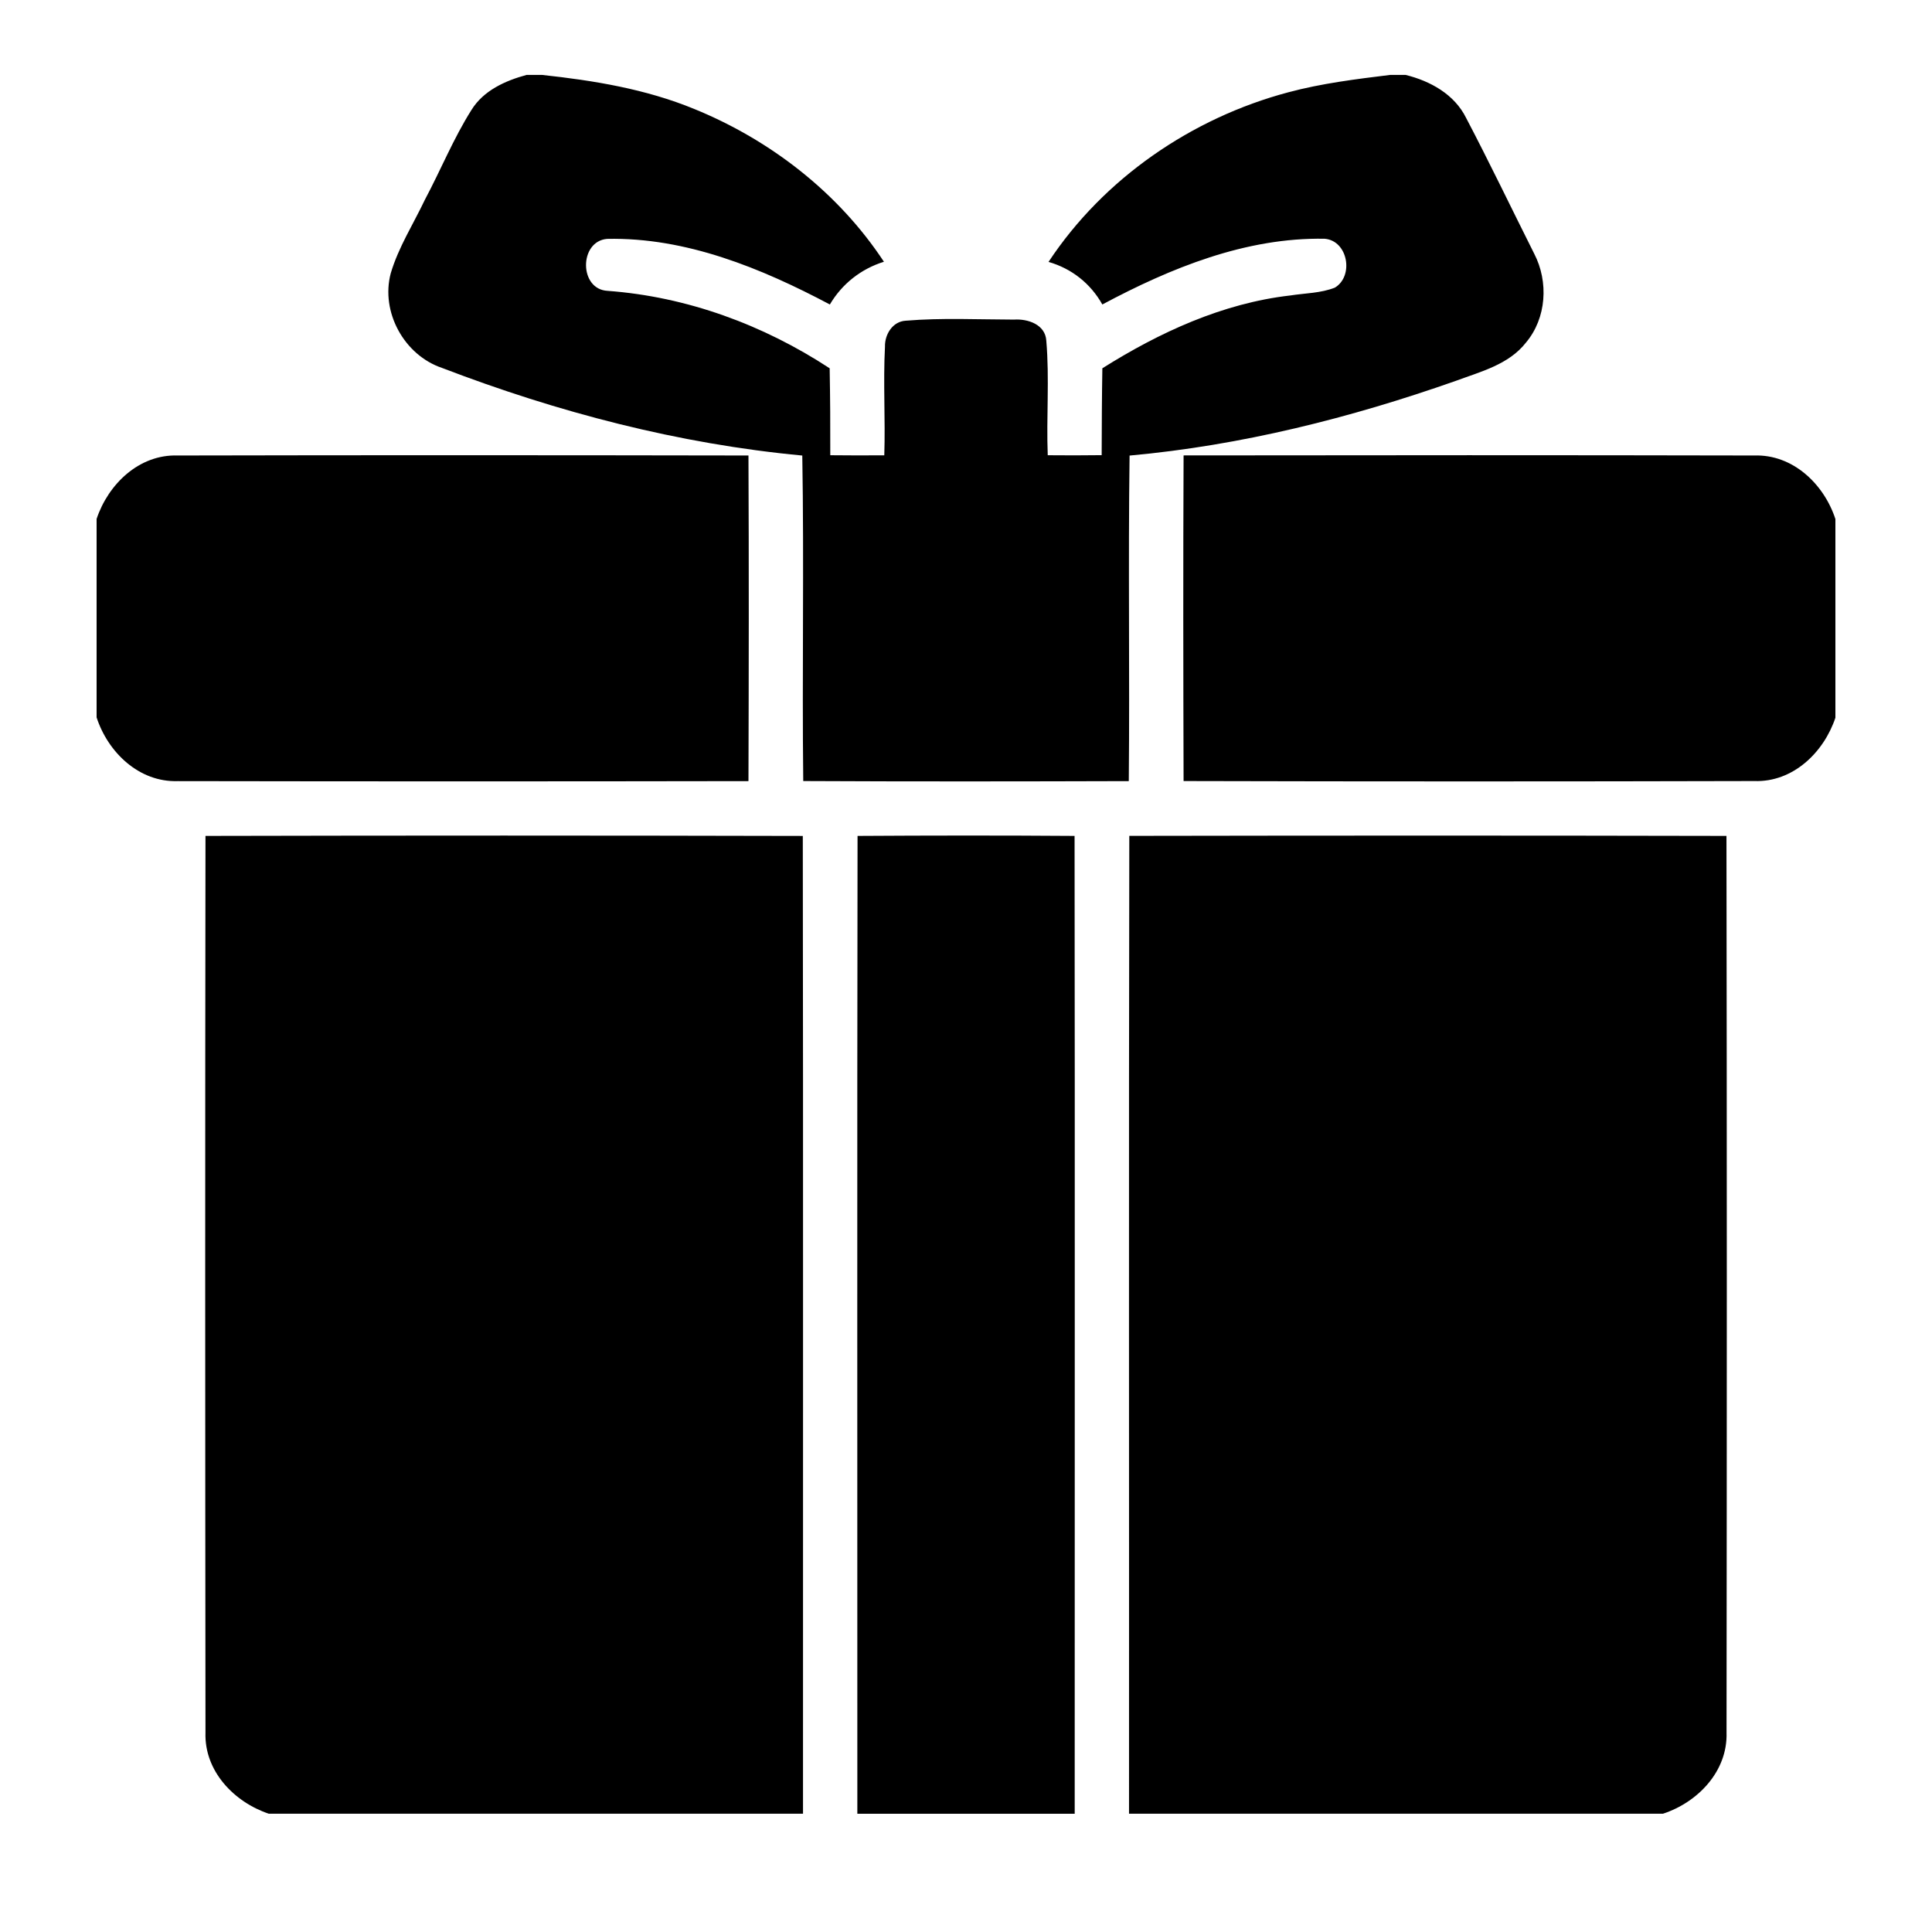<svg xmlns="http://www.w3.org/2000/svg" xmlns:xlink="http://www.w3.org/1999/xlink" width="1080" zoomAndPan="magnify" viewBox="0 0 810 810" height="1080" preserveAspectRatio="xMidYMid meet" version="1.0"><defs><clipPath id="e42f20d0e4"><path d="M 162 31.406 L 648 31.406 L 648 328 L 162 328 Z M 162 31.406 " clip-rule="nonzero"/></clipPath><clipPath id="aa1e877c8f"><path d="M 40.5 190 L 314 190 L 314 328 L 40.5 328 Z M 40.5 190 " clip-rule="nonzero"/></clipPath><clipPath id="95d4bf37b8"><path d="M 496 190 L 769.5 190 L 769.5 328 L 496 328 Z M 496 190 " clip-rule="nonzero"/></clipPath><clipPath id="9ded676081"><path d="M 86 350 L 337 350 L 337 760.406 L 86 760.406 Z M 86 350 " clip-rule="nonzero"/></clipPath><clipPath id="a5dee28bb1"><path d="M 359 350 L 451 350 L 451 760.406 L 359 760.406 Z M 359 350 " clip-rule="nonzero"/></clipPath><clipPath id="7207bffab7"><path d="M 473 350 L 724 350 L 724 760.406 L 473 760.406 Z M 473 350 " clip-rule="nonzero"/></clipPath></defs><g clip-path="url(#e42f20d0e4)"><path fill="currentColor" d="M 473.582 191 C 520.344 186.758 566.133 175.246 610.359 159.676 C 620.785 155.809 632.574 152.84 639.754 143.645 C 648.41 133.391 649.32 118.133 643.223 106.367 C 633.707 87.398 624.547 68.262 614.688 49.465 C 609.789 39.551 599.652 33.949 589.281 31.406 L 582.84 31.406 C 568.492 33.176 554.109 34.945 540.129 38.695 C 499.664 49.465 462.781 74.742 439.602 109.805 C 449.289 112.59 457.23 118.859 462.16 127.656 C 490.836 112.336 522.328 99.496 555.363 100.098 C 565.16 100.891 567.719 115.762 559.641 120.598 C 553.691 122.934 547.199 122.898 540.961 123.875 C 512.598 127.121 486.117 139.34 462.168 154.406 C 461.965 166.535 461.91 178.699 461.879 190.828 C 454.336 190.914 446.793 190.945 439.27 190.859 C 438.648 174.883 440.039 158.82 438.668 142.875 C 438.293 136.039 430.922 133.594 425.113 133.992 C 410.027 133.961 394.84 133.199 379.773 134.453 C 374.246 134.742 370.891 140.207 371.031 145.359 C 370.238 160.512 371.234 175.719 370.742 190.891 C 363.199 190.945 355.652 190.945 348.098 190.859 C 348.133 178.699 348.066 166.566 347.84 154.406 C 319.992 136.156 288.016 124.391 254.723 121.938 C 242.707 121.336 242.73 101.148 254.516 100.152 C 287.574 99.441 319.188 112.422 347.926 127.656 C 353.027 119 361 112.73 370.59 109.742 C 351.57 80.84 323.004 58.711 291.078 45.691 C 270.793 37.336 248.957 33.746 227.223 31.406 L 220.785 31.406 C 211.848 33.828 202.707 37.934 197.66 46.102 C 190.113 58.059 184.809 71.219 178.176 83.66 C 173.312 93.914 167.074 103.621 163.828 114.551 C 159.5 130.785 169.445 148.898 185.324 154.254 C 233.824 172.848 284.543 186.125 336.363 190.988 C 337.137 236.469 336.246 281.977 336.762 327.457 C 382.238 327.68 427.75 327.625 473.25 327.488 C 473.668 281.977 472.961 236.477 473.582 191 Z M 473.582 191 " fill-opacity="1" fill-rule="nonzero"/></g><g clip-path="url(#aa1e877c8f)"><path fill="currentColor" d="M 313.797 327.488 C 313.938 281.977 314 236.477 313.797 190.969 C 234.027 190.828 154.27 190.797 74.5 190.969 C 58.332 190.422 45.363 202.98 40.5 217.562 L 40.5 300.773 C 45.277 315.465 58.332 328.023 74.535 327.488 C 154.27 327.625 234.027 327.625 313.797 327.488 Z M 313.797 327.488 " fill-opacity="1" fill-rule="nonzero"/></g><g clip-path="url(#95d4bf37b8)"><path fill="currentColor" d="M 735.488 190.969 C 655.75 190.797 575.98 190.828 496.223 190.934 C 496.02 236.445 496.086 281.945 496.223 327.457 C 575.992 327.66 655.75 327.66 735.52 327.457 C 751.691 328.023 764.656 315.465 769.52 300.859 L 769.52 217.672 C 764.762 203.012 751.691 190.422 735.488 190.969 Z M 735.488 190.969 " fill-opacity="1" fill-rule="nonzero"/></g><g clip-path="url(#9ded676081)"><path fill="currentColor" d="M 86.148 350.461 C 85.977 475.762 86.012 601.094 86.148 726.395 C 85.613 742.566 98.16 755.555 112.746 760.43 L 336.664 760.43 C 336.613 623.77 336.781 487.102 336.578 350.473 C 253.113 350.27 169.648 350.27 86.148 350.461 Z M 86.148 350.461 " fill-opacity="1" fill-rule="nonzero"/></g><g clip-path="url(#a5dee28bb1)"><path fill="currentColor" d="M 359.531 350.461 C 359.309 487.102 359.48 623.758 359.445 760.418 L 450.574 760.418 C 450.543 623.758 450.691 487.121 450.52 350.461 C 420.184 350.238 389.859 350.27 359.531 350.461 Z M 359.531 350.461 " fill-opacity="1" fill-rule="nonzero"/></g><g clip-path="url(#7207bffab7)"><path fill="currentColor" d="M 473.465 350.441 C 473.207 487.102 473.41 623.77 473.348 760.43 L 697.148 760.43 C 711.816 755.648 724.375 742.598 723.859 726.395 C 724 601.094 724.031 475.762 723.828 350.461 C 640.375 350.27 556.906 350.301 473.465 350.441 Z M 473.465 350.441 " fill-opacity="1" fill-rule="nonzero"/></g></svg>